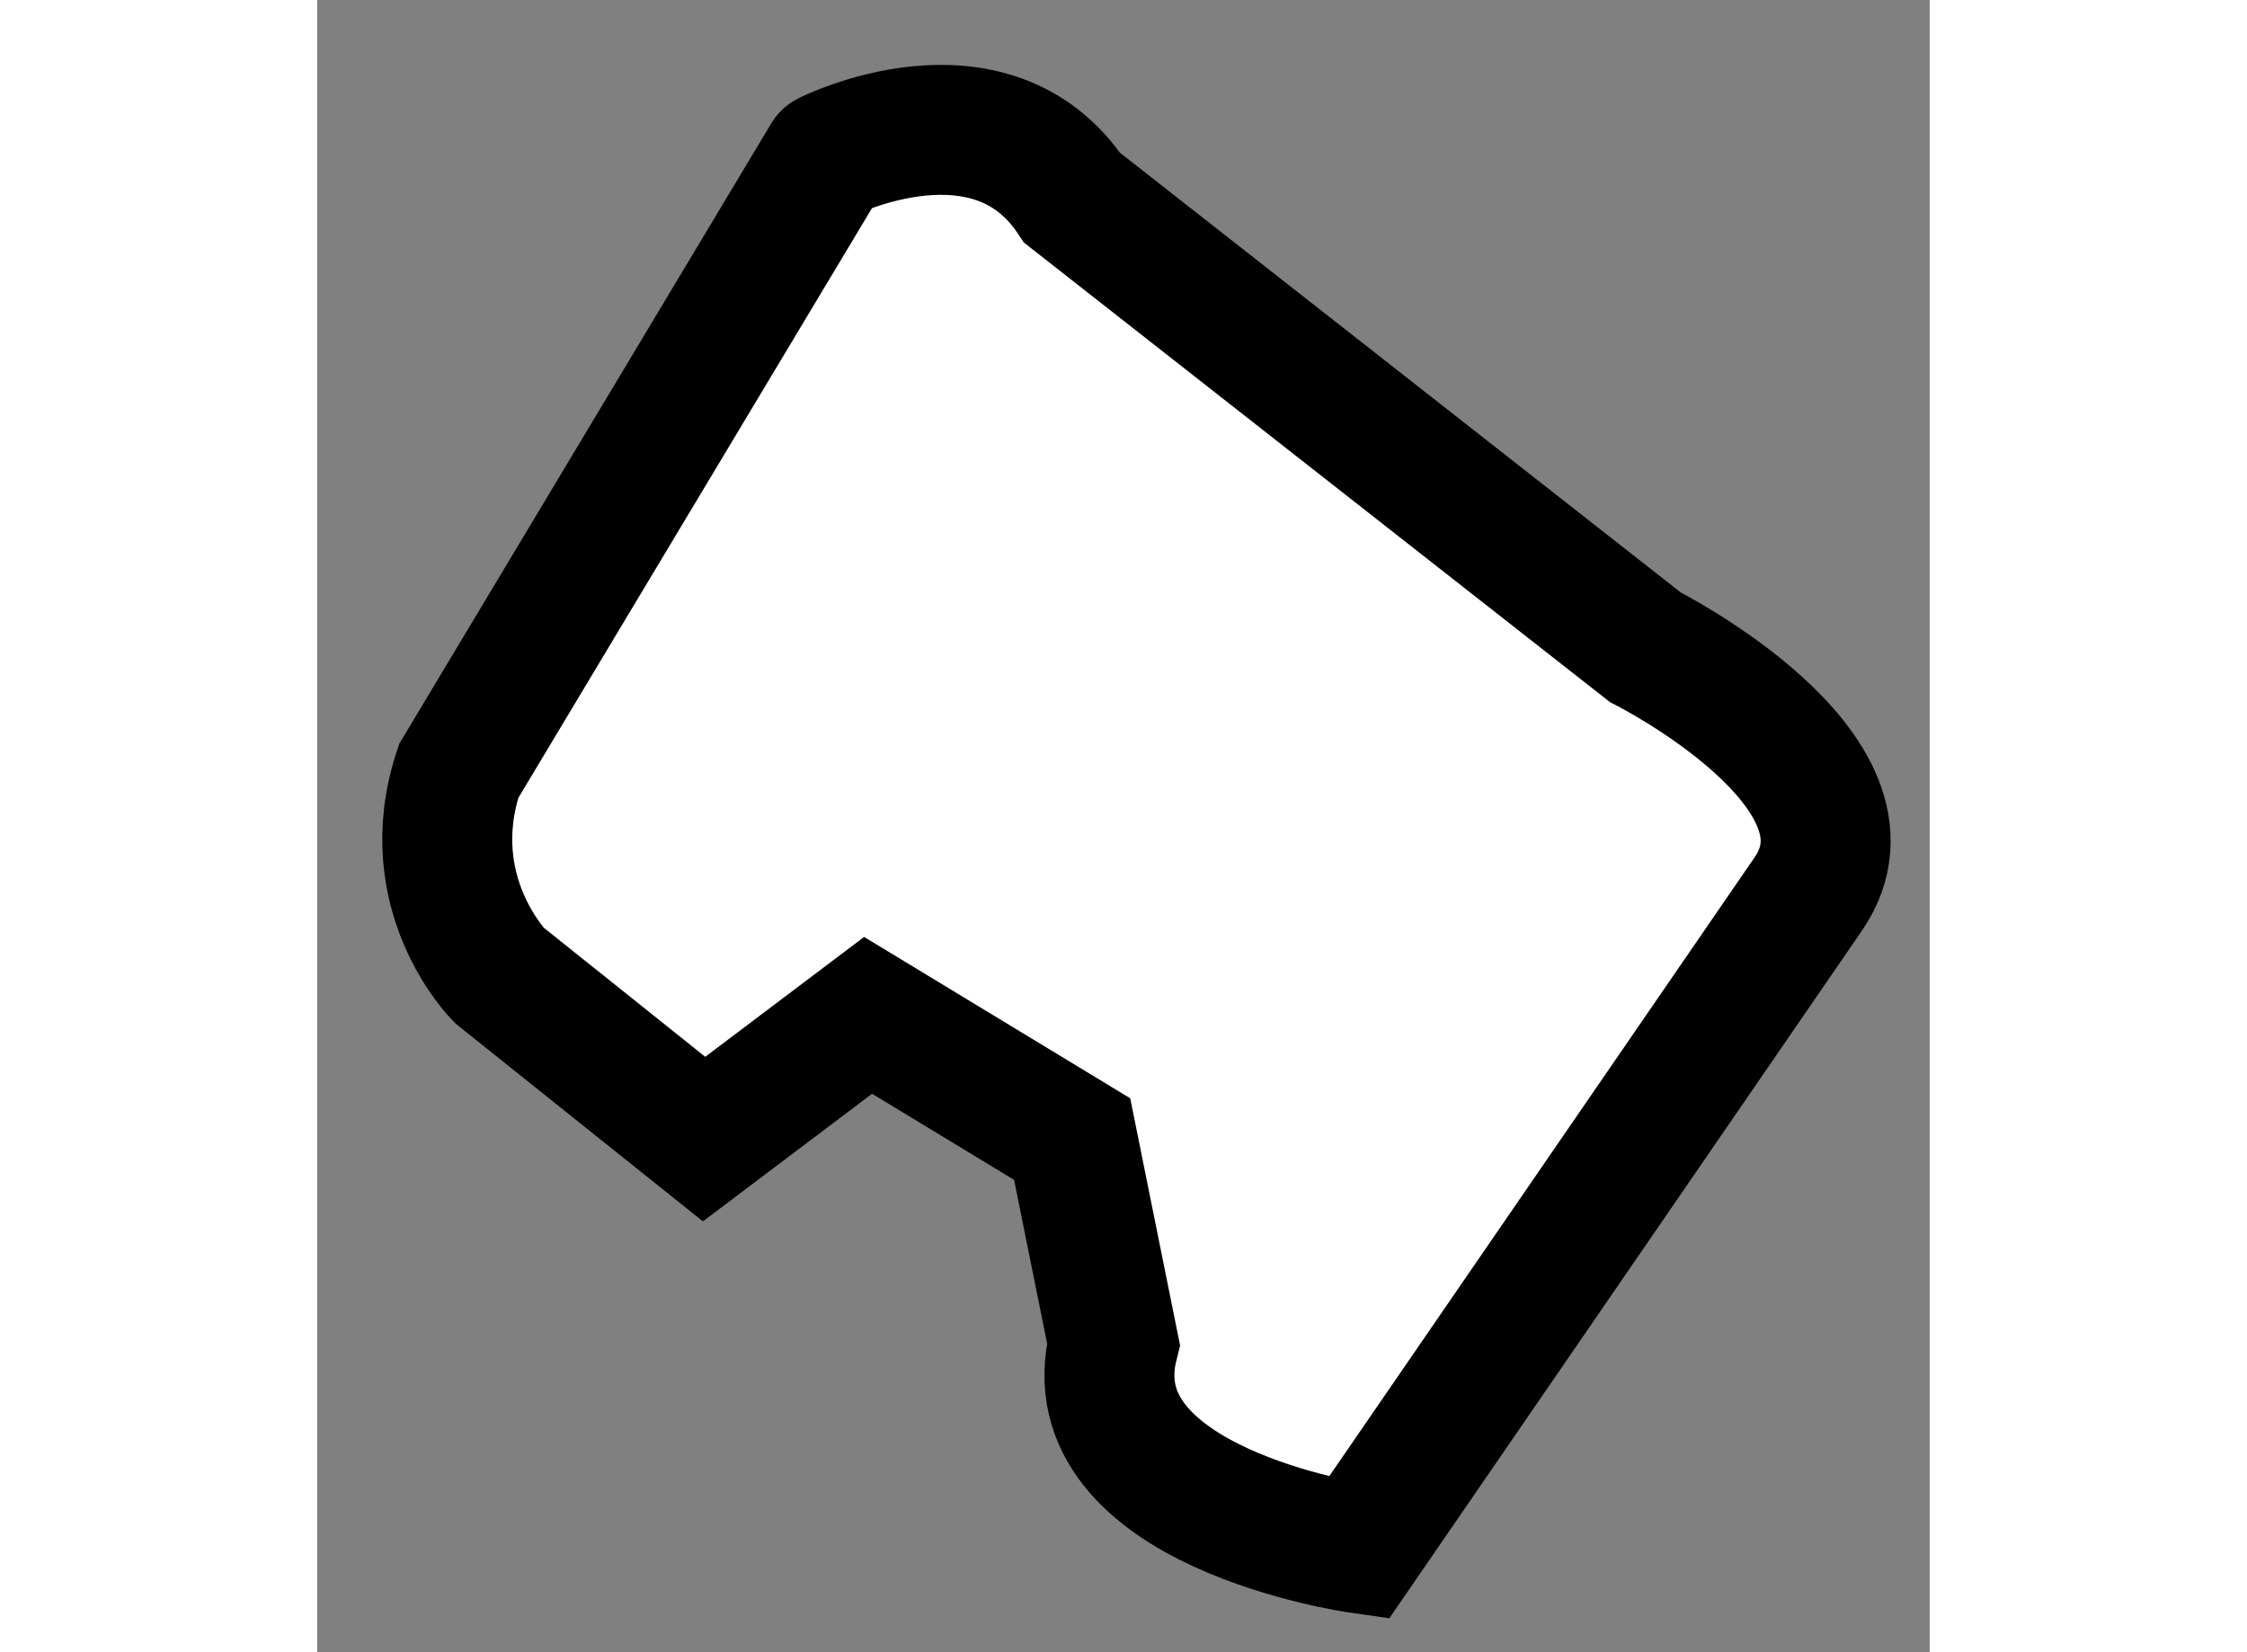 <?xml version="1.0" encoding="utf-8"?>
<!-- Generator: Adobe Illustrator 15.1.0, SVG Export Plug-In . SVG Version: 6.00 Build 0)  -->
<!DOCTYPE svg PUBLIC "-//W3C//DTD SVG 1.1//EN" "http://www.w3.org/Graphics/SVG/1.1/DTD/svg11.dtd">
<svg version="1.1" xmlns="http://www.w3.org/2000/svg" xmlns:xlink="http://www.w3.org/1999/xlink" x="0px" y="0px" width="244.8px"
	 height="180px" viewBox="36.444 111.051 6.203 6.356" enable-background="new 0 0 244.8 180" xml:space="preserve">
	
<rect x="36.444" y="111.051" width="6.203" height="6.356" fill="#808080" stroke="none"/>
	
<g><path fill="#FFFFFF" stroke="#000000" stroke-width="0.5" d="M39.348,111.812l2.205,1.729c0,0,0.945,0.476,0.629,0.946
			l-1.732,2.52c0,0-1.102-0.157-0.943-0.786l-0.159-0.788l-0.785-0.476l-0.631,0.476l-0.788-0.63c0,0-0.313-0.315-0.156-0.786
			l1.417-2.363C38.405,111.652,39.034,111.339,39.348,111.812z"></path></g>


</svg>